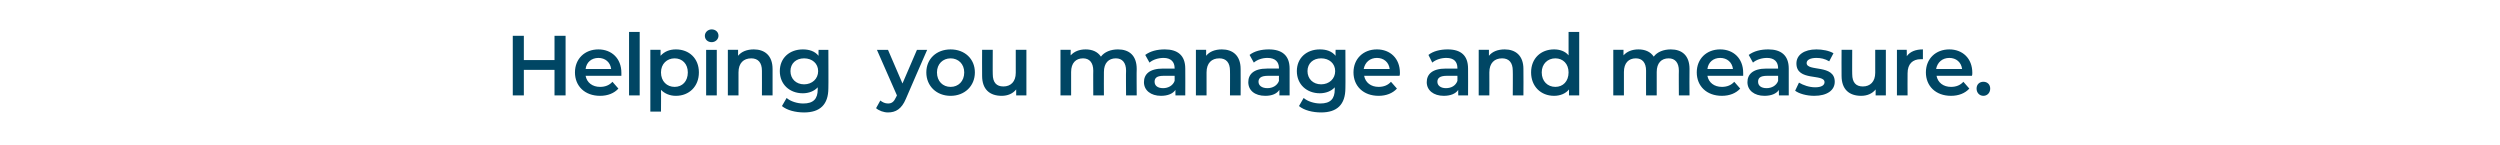 <?xml version="1.0" standalone="no"?><!DOCTYPE svg PUBLIC "-//W3C//DTD SVG 1.1//EN" "http://www.w3.org/Graphics/SVG/1.1/DTD/svg11.dtd"><svg xmlns="http://www.w3.org/2000/svg" version="1.1" width="587px" height="34px" viewBox="0 -3 587 34" style="top:-3px"><desc>Helping you manage and measure</desc><defs/><g id="Polygon62709"><path d="m132.8 5.4v14h-2.6v-6H123v6h-2.6v-14h2.6v5.7h7.2V5.4h2.6zm13.1 9.4h-8.4c.3 1.6 1.6 2.6 3.4 2.6c1.2 0 2.2-.4 2.9-1.2l1.4 1.6c-1 1.1-2.5 1.7-4.3 1.7c-3.6 0-5.9-2.3-5.9-5.5c0-3.2 2.3-5.4 5.5-5.4c3.1 0 5.4 2.1 5.4 5.5v.7zm-8.4-1.6h6c-.2-1.6-1.4-2.6-3-2.6c-1.6 0-2.8 1-3 2.6zm10.2-8.7h2.5v14.9h-2.5V4.5zm16.4 9.5c0 3.3-2.3 5.5-5.4 5.5c-1.4 0-2.6-.5-3.5-1.4c.04-.04 0 5.1 0 5.1h-2.5V8.7h2.4s.02 1.38 0 1.4c.9-1 2.1-1.5 3.6-1.5c3.1 0 5.4 2.1 5.4 5.4zm-2.6 0c0-2-1.3-3.3-3.1-3.3c-1.8 0-3.2 1.3-3.2 3.3c0 2.1 1.4 3.4 3.2 3.4c1.8 0 3.1-1.3 3.1-3.4zm4-8.6c0-.8.7-1.5 1.6-1.5c.9 0 1.6.6 1.6 1.5c0 .8-.7 1.5-1.6 1.5c-.9 0-1.6-.6-1.6-1.5zm.3 3.3h2.5v10.7h-2.5V8.7zm15.6 4.5c.02.04 0 6.2 0 6.2h-2.5s.02-5.84 0-5.8c0-1.9-.9-2.9-2.5-2.9c-1.8 0-3 1.1-3 3.3v5.4h-2.5V8.7h2.4s-.02 1.36 0 1.4c.8-1 2.1-1.5 3.7-1.5c2.5 0 4.4 1.4 4.4 4.6zm13.1-4.5s.04 9.04 0 9c0 3.9-2 5.7-5.7 5.7c-2 0-4-.5-5.2-1.5l1.1-1.9c.9.8 2.5 1.3 3.9 1.3c2.4 0 3.4-1.1 3.4-3.3v-.5c-.8.9-2.1 1.4-3.5 1.4c-3.1 0-5.4-2.1-5.4-5.2c0-3.1 2.3-5.1 5.4-5.1c1.5 0 2.8.4 3.7 1.5c-.04 0 0-1.4 0-1.4h2.3zm-2.4 5c0-1.8-1.4-3-3.3-3c-1.9 0-3.2 1.2-3.2 3c0 1.8 1.3 3.1 3.2 3.1c1.9 0 3.3-1.3 3.3-3.1zm25.6-5s-5.04 11.52-5 11.5c-1 2.4-2.4 3.2-4.2 3.2c-1 0-2.1-.4-2.8-1l1-1.8c.5.4 1.1.7 1.8.7c.9 0 1.4-.4 1.9-1.5l.2-.4l-4.7-10.7h2.6l3.4 7.9l3.4-7.9h2.4zm-.2 5.3c0-3.2 2.4-5.4 5.7-5.4c3.3 0 5.7 2.2 5.7 5.4c0 3.2-2.4 5.5-5.7 5.5c-3.3 0-5.7-2.3-5.7-5.5zm8.9 0c0-2-1.4-3.3-3.2-3.3c-1.8 0-3.2 1.3-3.2 3.3c0 2.1 1.4 3.4 3.2 3.4c1.8 0 3.2-1.3 3.2-3.4zM241 8.7v10.7h-2.4V18c-.8 1-2 1.5-3.4 1.5c-2.8 0-4.6-1.5-4.6-4.7c-.03-.02 0-6.1 0-6.1h2.5s-.03 5.74 0 5.7c0 2 .9 2.9 2.5 2.9c1.7 0 2.9-1.1 2.9-3.2V8.7h2.5zm25.9 4.5c-.05.04 0 6.2 0 6.2h-2.5s-.05-5.84 0-5.8c0-1.9-.9-2.9-2.4-2.9c-1.7 0-2.8 1.1-2.8 3.2c-.03.04 0 5.5 0 5.5h-2.5s-.03-5.84 0-5.8c0-1.9-.9-2.9-2.4-2.9c-1.7 0-2.8 1.1-2.8 3.2v5.5H249V8.7h2.4s-.03 1.34 0 1.3c.8-.9 2-1.4 3.5-1.4c1.5 0 2.8.5 3.6 1.7c.8-1.1 2.3-1.7 4-1.7c2.6 0 4.4 1.4 4.4 4.6zm11.4-.1c.03 0 0 6.3 0 6.3H276s-.03-1.34 0-1.3c-.6.9-1.8 1.4-3.4 1.4c-2.4 0-4-1.3-4-3.2c0-1.8 1.2-3.2 4.5-3.2c-.03.02 2.7 0 2.7 0c0 0 .03-.14 0-.1c0-1.5-.9-2.4-2.6-2.4c-1.2 0-2.5.4-3.3 1.1l-1-1.8c1.2-.9 2.8-1.3 4.6-1.3c3 0 4.8 1.4 4.8 4.5zm-2.5 2.9c.03.02 0-1.2 0-1.2c0 0-2.55-.02-2.6 0c-1.7 0-2.1.6-2.1 1.4c0 .9.7 1.5 2 1.5c1.2 0 2.3-.6 2.7-1.7zm15.5-2.8c.03.04 0 6.2 0 6.2h-2.5s.03-5.84 0-5.8c0-1.9-.9-2.9-2.5-2.9c-1.8 0-3 1.1-3 3.3v5.4h-2.5V8.7h2.4v1.4c.8-1 2.1-1.5 3.7-1.5c2.5 0 4.4 1.4 4.4 4.6zm11.5-.1c-.02 0 0 6.3 0 6.3h-2.4s.02-1.34 0-1.3c-.6.9-1.7 1.4-3.3 1.4c-2.5 0-4-1.3-4-3.2c0-1.8 1.2-3.2 4.4-3.2c.02.02 2.8 0 2.8 0c0 0-.02-.14 0-.1c0-1.5-.9-2.4-2.7-2.4c-1.2 0-2.4.4-3.2 1.1l-1-1.8c1.1-.9 2.8-1.3 4.5-1.3c3.1 0 4.9 1.4 4.9 4.5zm-2.5 2.9c-.02.02 0-1.2 0-1.2c0 0-2.6-.02-2.6 0c-1.7 0-2.2.6-2.2 1.4c0 .9.8 1.5 2.1 1.5c1.2 0 2.3-.6 2.7-1.7zm15.6-7.3s.04 9.04 0 9c0 3.9-2 5.7-5.7 5.7c-2 0-4-.5-5.2-1.5l1.1-1.9c.9.8 2.5 1.3 3.9 1.3c2.4 0 3.4-1.1 3.4-3.3v-.5c-.8.9-2.1 1.4-3.5 1.4c-3.1 0-5.4-2.1-5.4-5.2c0-3.1 2.3-5.1 5.4-5.1c1.5 0 2.8.4 3.7 1.5c-.04 0 0-1.4 0-1.4h2.3zm-2.4 5c0-1.8-1.4-3-3.3-3c-1.9 0-3.2 1.2-3.2 3c0 1.8 1.3 3.1 3.2 3.1c1.9 0 3.3-1.3 3.3-3.1zm15.1 1.1h-8.3c.3 1.6 1.6 2.6 3.4 2.6c1.2 0 2.2-.4 2.9-1.2l1.4 1.6c-1 1.1-2.5 1.7-4.3 1.7c-3.6 0-5.9-2.3-5.9-5.5c0-3.2 2.3-5.4 5.5-5.4c3.1 0 5.4 2.1 5.4 5.5c0 .2 0 .5-.1.7zm-8.4-1.6h6.1c-.2-1.6-1.4-2.6-3-2.6c-1.6 0-2.8 1-3.1 2.6zm24.5-.1c.03 0 0 6.3 0 6.3h-2.3s-.03-1.34 0-1.3c-.6.9-1.8 1.4-3.4 1.4c-2.4 0-4-1.3-4-3.2c0-1.8 1.2-3.2 4.5-3.2c-.03.02 2.7 0 2.7 0c0 0 .03-.14 0-.1c0-1.5-.8-2.4-2.6-2.4c-1.2 0-2.5.4-3.3 1.1l-.9-1.8c1.1-.9 2.8-1.3 4.5-1.3c3.1 0 4.8 1.4 4.8 4.5zm-2.5 2.9c.03.02 0-1.2 0-1.2c0 0-2.55-.02-2.5 0c-1.7 0-2.2.6-2.2 1.4c0 .9.8 1.5 2 1.5c1.3 0 2.3-.6 2.7-1.7zm15.5-2.8c.04.04 0 6.2 0 6.2h-2.5s.04-5.84 0-5.8c0-1.9-.9-2.9-2.5-2.9c-1.8 0-3 1.1-3 3.3c.02-.04 0 5.4 0 5.4h-2.5V8.7h2.4v1.4c.8-1 2.1-1.5 3.7-1.5c2.5 0 4.4 1.4 4.4 4.6zm13.1-8.7v14.9h-2.4V18c-.8 1-2.1 1.5-3.5 1.5c-3.1 0-5.4-2.2-5.4-5.5c0-3.3 2.3-5.4 5.4-5.4c1.3 0 2.6.4 3.4 1.4V4.5h2.5zm-2.5 9.5c0-2-1.3-3.3-3.1-3.3c-1.8 0-3.2 1.3-3.2 3.3c0 2.1 1.4 3.4 3.2 3.4c1.8 0 3.1-1.3 3.1-3.4zm28.4-.8c-.04.04 0 6.2 0 6.2h-2.5s-.04-5.84 0-5.8c0-1.9-.9-2.9-2.4-2.9c-1.7 0-2.8 1.1-2.8 3.2c-.02.04 0 5.5 0 5.5h-2.5s-.02-5.84 0-5.8c0-1.9-.9-2.9-2.4-2.9c-1.7 0-2.8 1.1-2.8 3.2v5.5h-2.5V8.7h2.4s-.02 1.34 0 1.3c.8-.9 2-1.4 3.5-1.4c1.5 0 2.8.5 3.6 1.7c.8-1.1 2.3-1.7 4-1.7c2.6 0 4.4 1.4 4.4 4.6zm12.6 1.6h-8.4c.3 1.6 1.6 2.6 3.4 2.6c1.2 0 2.2-.4 2.9-1.2l1.4 1.6c-1 1.1-2.5 1.7-4.3 1.7c-3.6 0-5.9-2.3-5.9-5.5c0-3.2 2.3-5.4 5.5-5.4c3.1 0 5.4 2.1 5.4 5.5v.7zm-8.4-1.6h6c-.2-1.6-1.4-2.6-3-2.6c-1.6 0-2.8 1-3 2.6zm19.1-.1v6.3h-2.3s-.05-1.34 0-1.3c-.6.9-1.8 1.4-3.4 1.4c-2.4 0-4-1.3-4-3.2c0-1.8 1.2-3.2 4.5-3.2c-.05.02 2.7 0 2.7 0v-.1c0-1.5-.9-2.4-2.6-2.4c-1.2 0-2.5.4-3.3 1.1l-1-1.8c1.2-.9 2.8-1.3 4.6-1.3c3 0 4.8 1.4 4.8 4.5zm-2.5 2.9v-1.2s-2.57-.02-2.6 0c-1.7 0-2.1.6-2.1 1.4c0 .9.7 1.5 2 1.5c1.2 0 2.3-.6 2.7-1.7zm4 2.3l.9-1.9c1 .6 2.4 1.1 3.8 1.1c1.5 0 2.2-.5 2.2-1.2c0-2.1-6.6-.1-6.6-4.4c0-2 1.8-3.3 4.7-3.3c1.4 0 3 .3 4 .9l-1 1.9c-1-.6-2-.8-3-.8c-1.5 0-2.3.5-2.3 1.2c0 2.1 6.6.2 6.6 4.4c0 2-1.8 3.3-4.8 3.3c-1.8 0-3.6-.5-4.5-1.2zm21.3-9.6v10.7h-2.4V18c-.8 1-2 1.5-3.4 1.5c-2.8 0-4.6-1.5-4.6-4.7c-.03-.02 0-6.1 0-6.1h2.5s-.03 5.74 0 5.7c0 2 .9 2.9 2.5 2.9c1.7 0 2.9-1.1 2.9-3.2V8.7h2.5zm8.7-.1v2.3h-.5c-1.9 0-3.1 1.1-3.1 3.3c-.03-.02 0 5.2 0 5.2h-2.5V8.7h2.3s.05 1.54 0 1.5c.8-1.1 2.1-1.6 3.8-1.6zm11.5 6.2h-8.3c.3 1.6 1.6 2.6 3.4 2.6c1.2 0 2.2-.4 2.9-1.2l1.4 1.6c-1 1.1-2.5 1.7-4.3 1.7c-3.6 0-5.9-2.3-5.9-5.5c0-3.2 2.3-5.4 5.5-5.4c3.1 0 5.4 2.1 5.4 5.5c0 .2 0 .5-.1.7zm-8.4-1.6h6.1c-.2-1.6-1.4-2.6-3-2.6c-1.6 0-2.8 1-3.1 2.6zm9.5 4.6c0-1 .7-1.6 1.6-1.6c.9 0 1.6.6 1.6 1.6c0 1-.7 1.7-1.6 1.7c-.9 0-1.6-.7-1.6-1.7z" stroke="none" fill="#004664"/></g></svg>